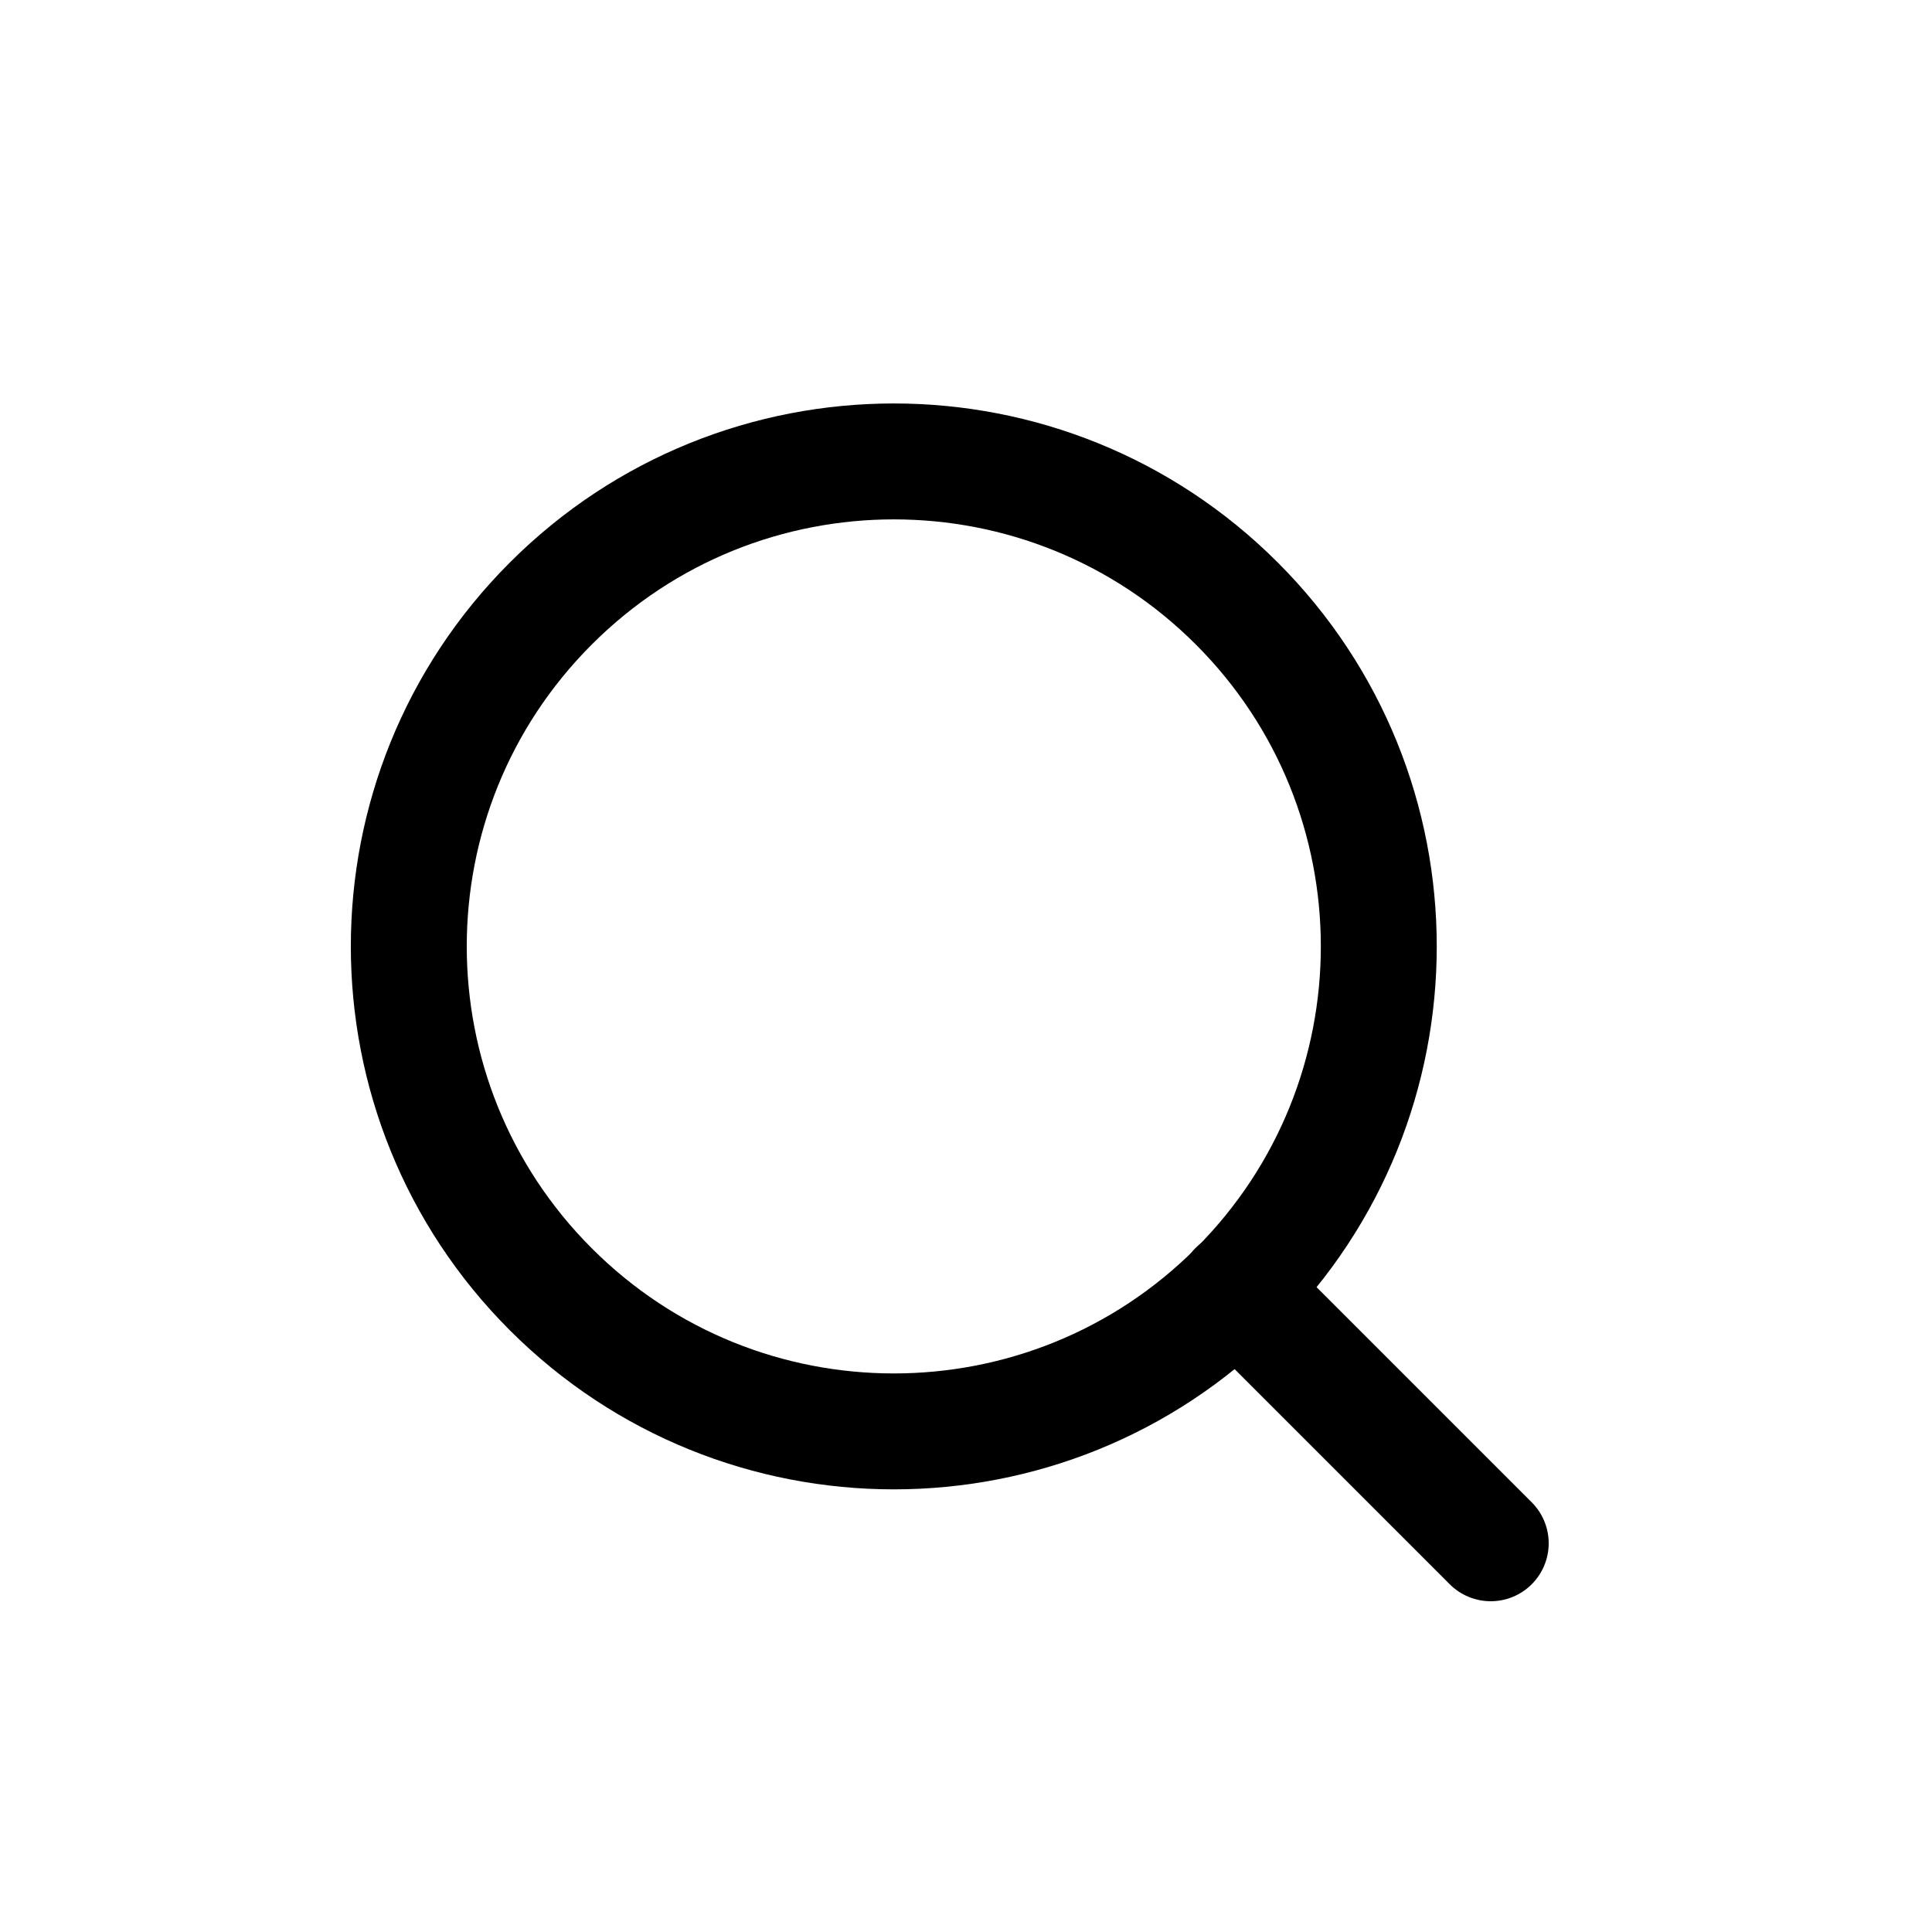 <?xml version="1.0" encoding="UTF-8"?> <svg xmlns="http://www.w3.org/2000/svg" width="25" height="25" viewBox="0 0 25 25" fill="none"><path d="M16.004 7.809C18.454 10.259 18.454 14.233 16.004 16.684C13.553 19.135 9.579 19.135 7.128 16.684C4.677 14.233 4.677 10.259 7.128 7.809C9.579 5.358 13.553 5.358 16.004 7.809" stroke="black" stroke-width="1.5" stroke-linecap="round" stroke-linejoin="round"></path><path d="M19.29 19.97L16 16.68" stroke="black" stroke-width="1.5" stroke-linecap="round" stroke-linejoin="round"></path></svg> 